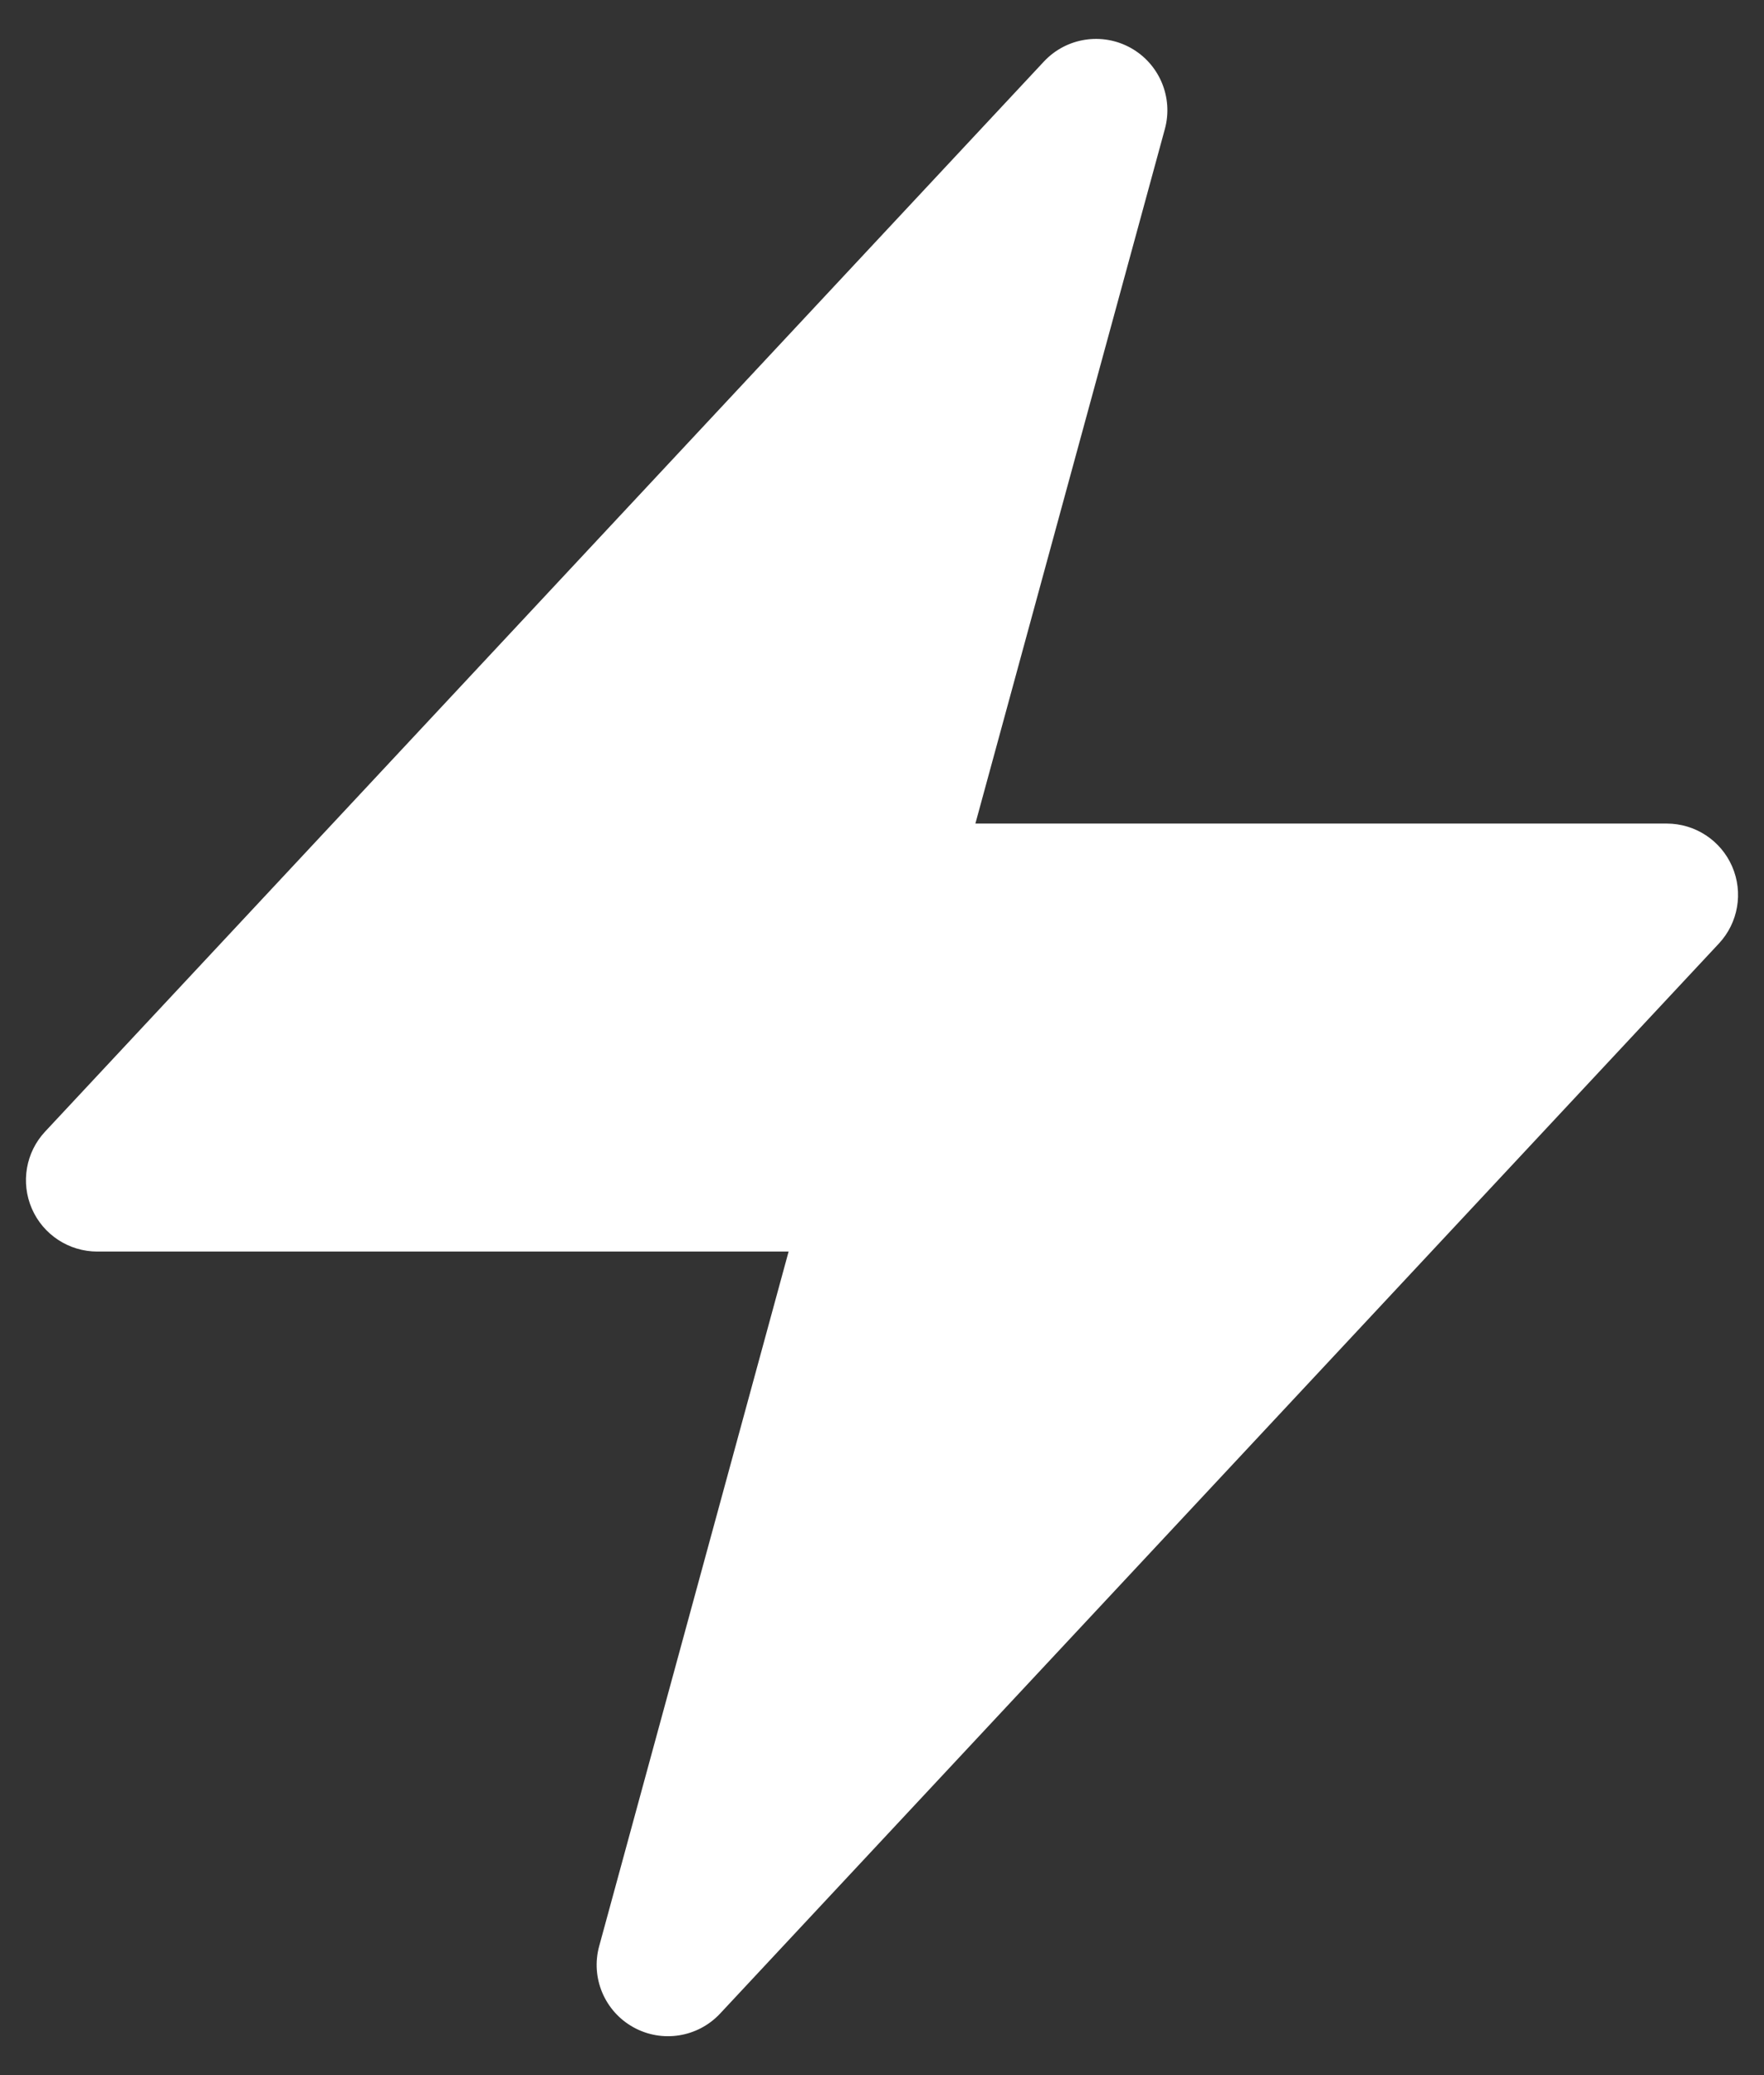 <svg width="34" height="40" viewBox="0 0 34 40" fill="none" xmlns="http://www.w3.org/2000/svg">
<rect x="0" y="0" width="34" height="40" fill="#333333" stroke="none"/>
<path fill-rule="evenodd" clip-rule="evenodd" d="M21.795 0.924C22.347 1.232 22.618 1.877 22.452 2.487L18.8 15.875H32.125C32.673 15.875 33.168 16.2 33.386 16.702C33.604 17.204 33.504 17.788 33.13 18.188L13.88 38.813C13.449 39.275 12.758 39.384 12.206 39.076C11.653 38.768 11.382 38.123 11.549 37.513L15.2 24.125H1.875C1.328 24.125 0.832 23.8 0.614 23.298C0.396 22.796 0.496 22.212 0.87 21.812L20.12 1.187C20.551 0.725 21.242 0.616 21.795 0.924Z" fill="white"/>
</svg>
